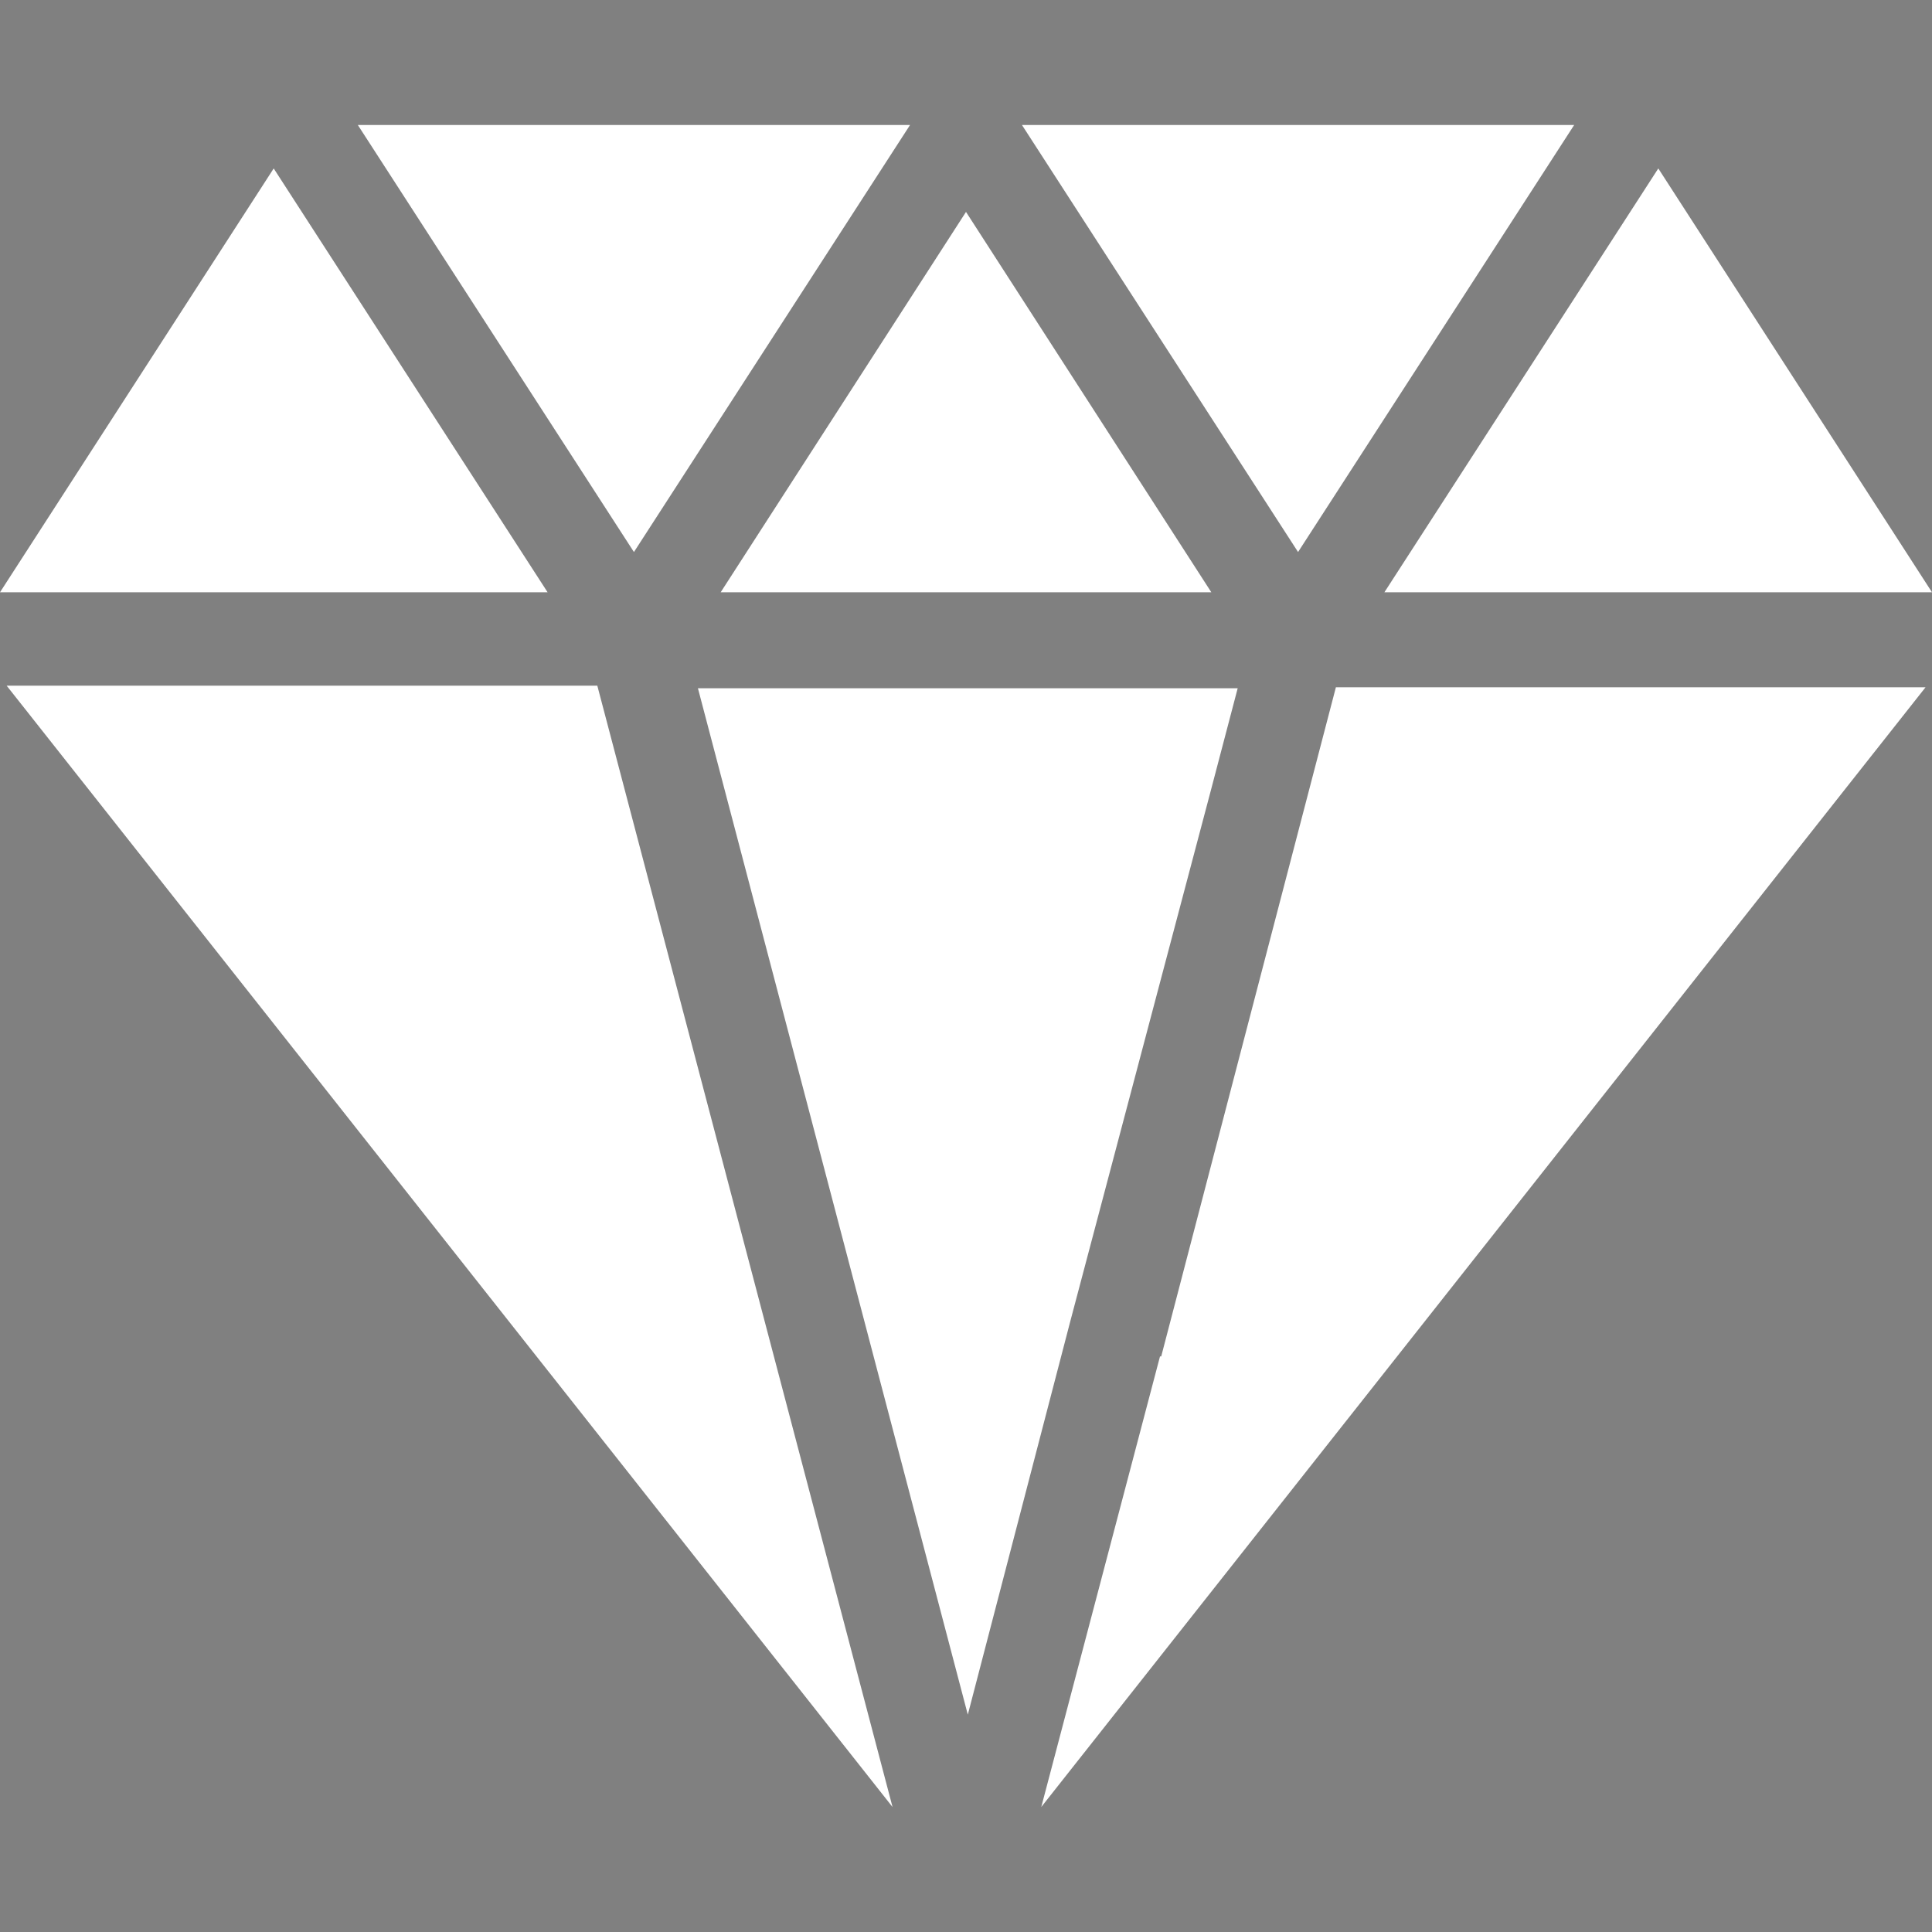 <svg id="Ebene_1" data-name="Ebene 1" xmlns="http://www.w3.org/2000/svg" xmlns:xlink="http://www.w3.org/1999/xlink" viewBox="0 0 96 96"><rect x="0" y="0" width="96" height="96" fill="#808080" stroke="none"/><defs><style>.cls-1{fill:none;}.cls-2{clip-path:url(#clip-path);}.cls-3{fill:#0038a8;}.cls-4{fill:#ce1126;}.cls-5{fill:#fff;}</style><clipPath id="clip-path"><circle class="cls-1" cx="-33.8" cy="16" r="15.56"/></clipPath></defs><g class="cls-2"><rect class="cls-3" x="-49.35" y="0.43" width="62.29" height="31.14"/><rect class="cls-4" x="-49.35" y="16" width="62.29" height="15.57"/></g><g id="Gruppe_199" data-name="Gruppe 199"><path id="Shape" class="cls-5" d="M44.35,89.79.33,34.07H29.68Z"/><path id="Differenzmenge_1" data-name="Differenzmenge 1" class="cls-5" d="M51.74,89.79h0l5.9-22.39.06,0,7.09-27.16h0l1.59-6.09h29.3ZM48.09,85.2h0l-13.41-51H61.5l-1.34,5.1h0L53.17,65.7l0,0L48.09,85.2Z"/><path id="Shape-2" class="cls-5" d="M27.21,29.43H0L13.6,8.37Z"/><path id="Shape-3" class="cls-5" d="M45.22,6.21,31.5,27.43,17.78,6.21Z"/><path id="Shape-4" class="cls-5" d="M60.19,29.43H35.81L48,10.53Z"/><path id="Shape-5" class="cls-5" d="M78.22,6.21,64.5,27.43,50.78,6.21Z"/><path id="Shape-6" class="cls-5" d="M96,29.43H68.79L82.4,8.37Z"/></g></svg>